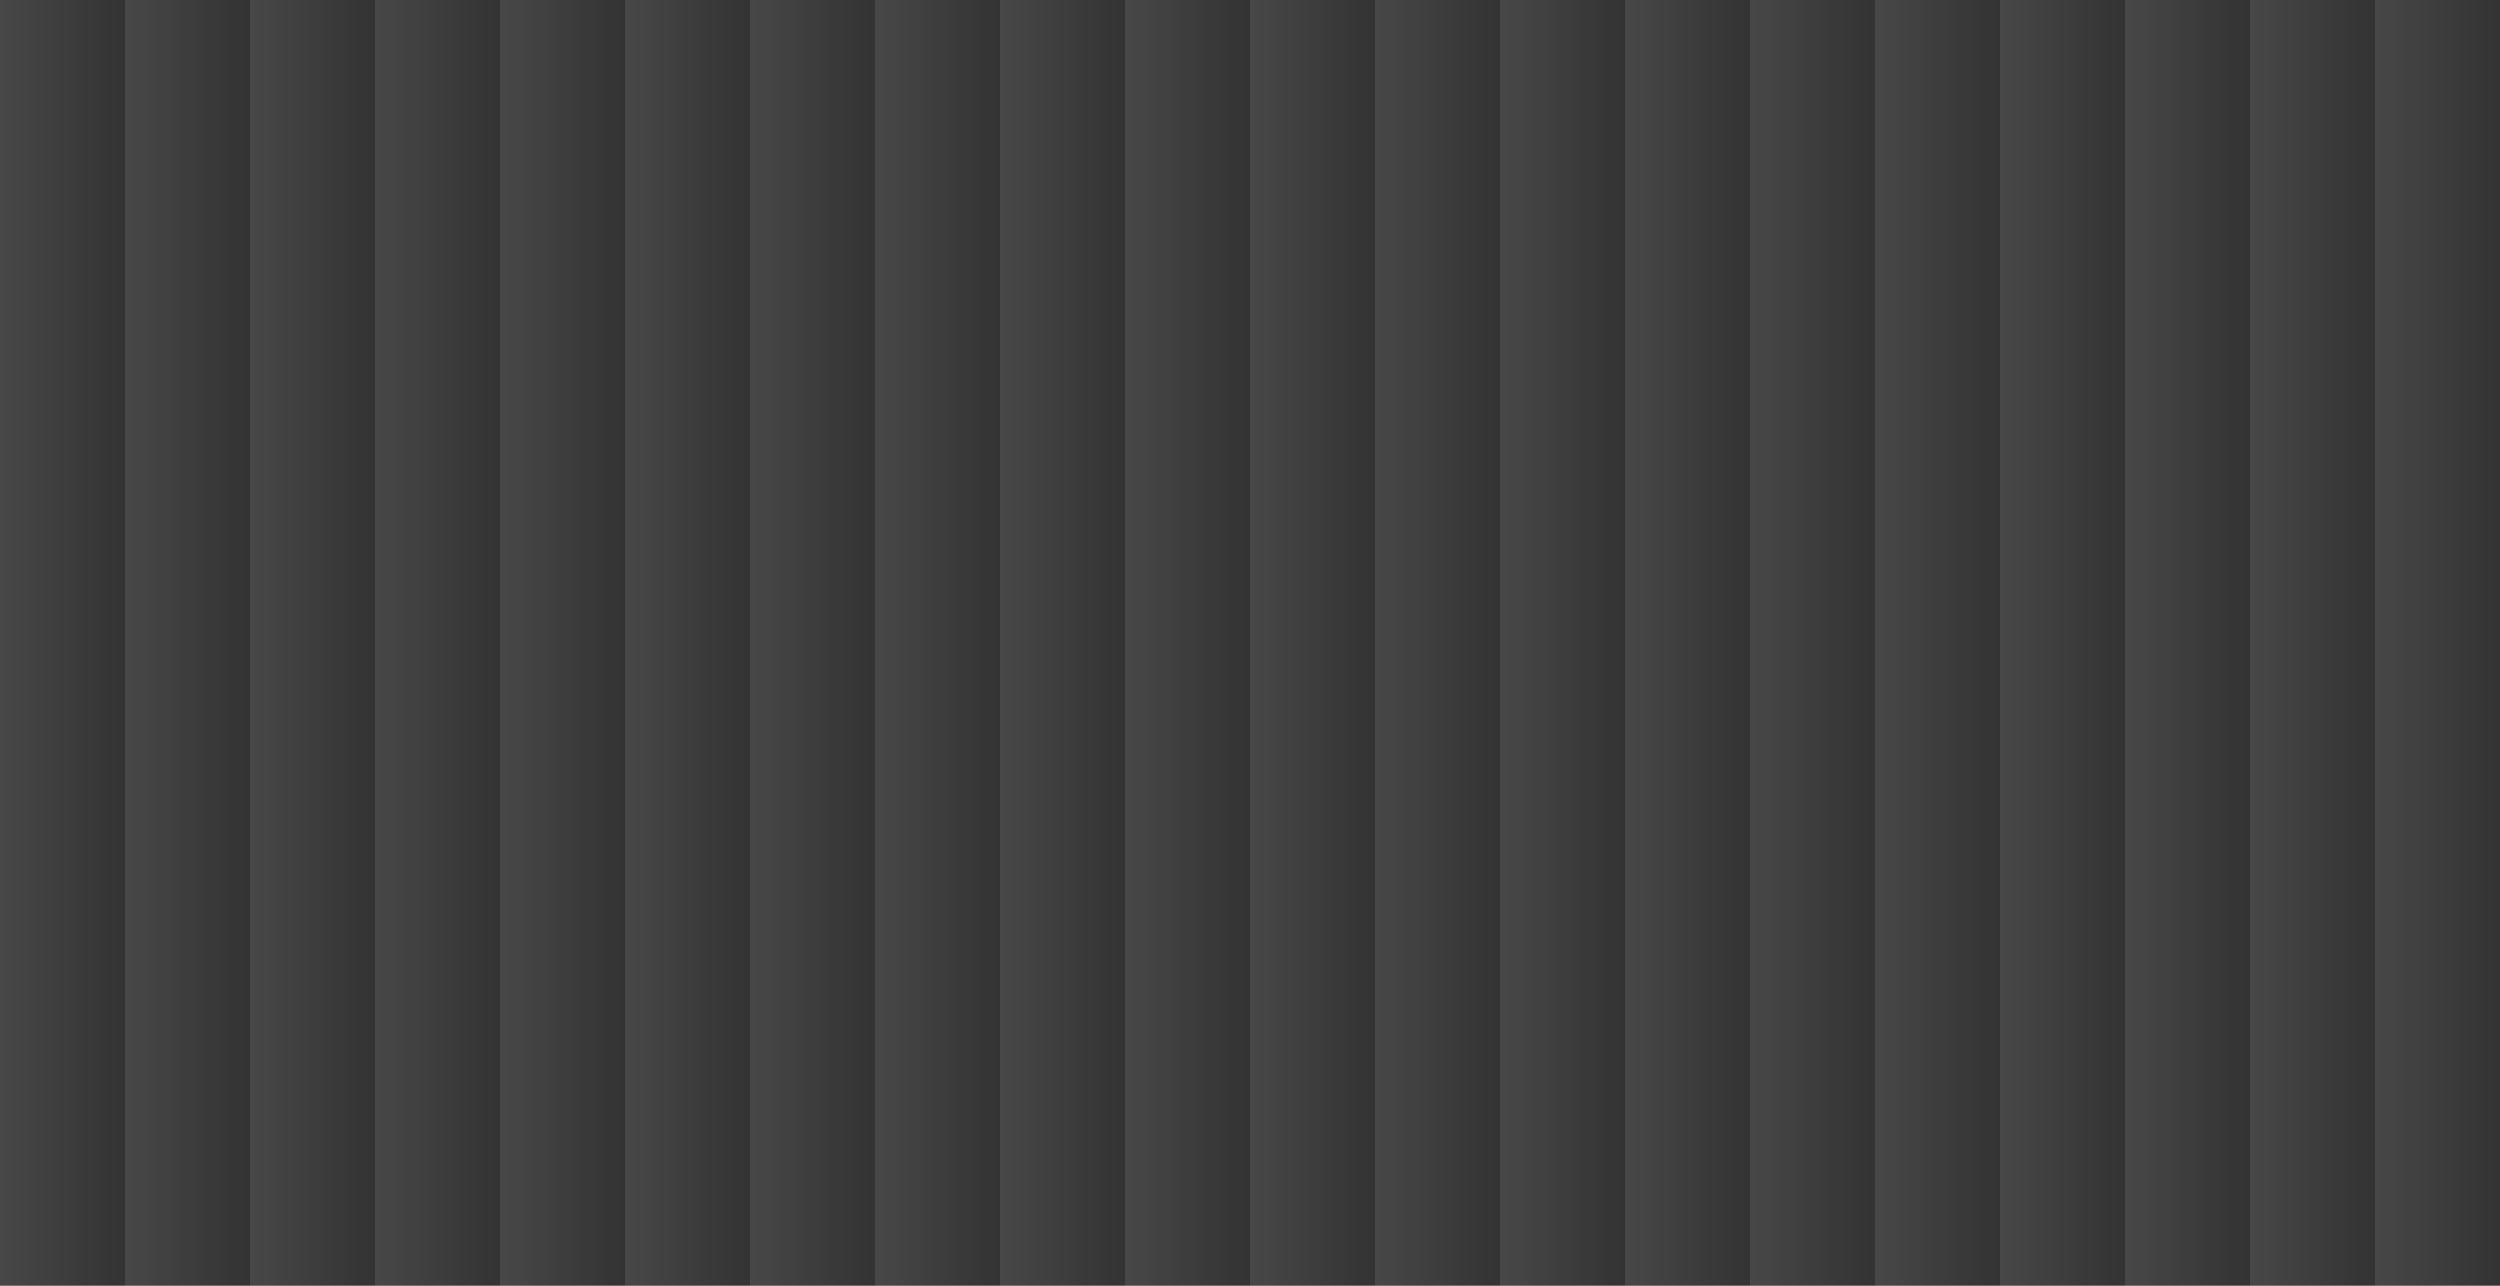 <?xml version="1.0" encoding="UTF-8"?> <svg xmlns="http://www.w3.org/2000/svg" width="1400" height="720" viewBox="0 0 1400 720" fill="none"><rect x="0" y="0" width="1400" height="720" fill="#333333" stroke="none"/><rect width="70" height="720" fill="url(#paint0_linear_92_593)" fill-opacity="0.1"></rect><rect x="70" width="70" height="720" fill="url(#paint1_linear_92_593)" fill-opacity="0.1"></rect><rect x="140" width="70" height="720" fill="url(#paint2_linear_92_593)" fill-opacity="0.1"></rect><rect x="210" width="70" height="720" fill="url(#paint3_linear_92_593)" fill-opacity="0.1"></rect><rect x="280" width="70" height="720" fill="url(#paint4_linear_92_593)" fill-opacity="0.1"></rect><rect x="350" width="70" height="720" fill="url(#paint5_linear_92_593)" fill-opacity="0.1"></rect><rect x="420" width="70" height="720" fill="url(#paint6_linear_92_593)" fill-opacity="0.1"></rect><rect x="490" width="70" height="720" fill="url(#paint7_linear_92_593)" fill-opacity="0.1"></rect><rect x="560" width="70" height="720" fill="url(#paint8_linear_92_593)" fill-opacity="0.1"></rect><rect x="630" width="70" height="720" fill="url(#paint9_linear_92_593)" fill-opacity="0.1"></rect><rect x="700" width="70" height="720" fill="url(#paint10_linear_92_593)" fill-opacity="0.1"></rect><rect x="770" width="70" height="720" fill="url(#paint11_linear_92_593)" fill-opacity="0.1"></rect><rect x="840" width="70" height="720" fill="url(#paint12_linear_92_593)" fill-opacity="0.1"></rect><rect x="910" width="70" height="720" fill="url(#paint13_linear_92_593)" fill-opacity="0.1"></rect><rect x="980" width="70" height="720" fill="url(#paint14_linear_92_593)" fill-opacity="0.1"></rect><rect x="1050" width="70" height="720" fill="url(#paint15_linear_92_593)" fill-opacity="0.1"></rect><rect x="1120" width="70" height="720" fill="url(#paint16_linear_92_593)" fill-opacity="0.1"></rect><rect x="1190" width="70" height="720" fill="url(#paint17_linear_92_593)" fill-opacity="0.1"></rect><rect x="1260" width="70" height="720" fill="url(#paint18_linear_92_593)" fill-opacity="0.1"></rect><rect x="1330" width="70" height="720" fill="url(#paint19_linear_92_593)" fill-opacity="0.1"></rect><defs><linearGradient id="paint0_linear_92_593" x1="0" y1="360" x2="70" y2="360" gradientUnits="userSpaceOnUse"><stop stop-color="white"></stop><stop offset="1" stop-color="white" stop-opacity="0"></stop></linearGradient><linearGradient id="paint1_linear_92_593" x1="70" y1="360" x2="140" y2="360" gradientUnits="userSpaceOnUse"><stop stop-color="white"></stop><stop offset="1" stop-color="white" stop-opacity="0"></stop></linearGradient><linearGradient id="paint2_linear_92_593" x1="140" y1="360" x2="210" y2="360" gradientUnits="userSpaceOnUse"><stop stop-color="white"></stop><stop offset="1" stop-color="white" stop-opacity="0"></stop></linearGradient><linearGradient id="paint3_linear_92_593" x1="210" y1="360" x2="280" y2="360" gradientUnits="userSpaceOnUse"><stop stop-color="white"></stop><stop offset="1" stop-color="white" stop-opacity="0"></stop></linearGradient><linearGradient id="paint4_linear_92_593" x1="280" y1="360" x2="350" y2="360" gradientUnits="userSpaceOnUse"><stop stop-color="white"></stop><stop offset="1" stop-color="white" stop-opacity="0"></stop></linearGradient><linearGradient id="paint5_linear_92_593" x1="350" y1="360" x2="420" y2="360" gradientUnits="userSpaceOnUse"><stop stop-color="white"></stop><stop offset="1" stop-color="white" stop-opacity="0"></stop></linearGradient><linearGradient id="paint6_linear_92_593" x1="420" y1="360" x2="490" y2="360" gradientUnits="userSpaceOnUse"><stop stop-color="white"></stop><stop offset="1" stop-color="white" stop-opacity="0"></stop></linearGradient><linearGradient id="paint7_linear_92_593" x1="490" y1="360" x2="560" y2="360" gradientUnits="userSpaceOnUse"><stop stop-color="white"></stop><stop offset="1" stop-color="white" stop-opacity="0"></stop></linearGradient><linearGradient id="paint8_linear_92_593" x1="560" y1="360" x2="630" y2="360" gradientUnits="userSpaceOnUse"><stop stop-color="white"></stop><stop offset="1" stop-color="white" stop-opacity="0"></stop></linearGradient><linearGradient id="paint9_linear_92_593" x1="630" y1="360" x2="700" y2="360" gradientUnits="userSpaceOnUse"><stop stop-color="white"></stop><stop offset="1" stop-color="white" stop-opacity="0"></stop></linearGradient><linearGradient id="paint10_linear_92_593" x1="700" y1="360" x2="770" y2="360" gradientUnits="userSpaceOnUse"><stop stop-color="white"></stop><stop offset="1" stop-color="white" stop-opacity="0"></stop></linearGradient><linearGradient id="paint11_linear_92_593" x1="770" y1="360" x2="840" y2="360" gradientUnits="userSpaceOnUse"><stop stop-color="white"></stop><stop offset="1" stop-color="white" stop-opacity="0"></stop></linearGradient><linearGradient id="paint12_linear_92_593" x1="840" y1="360" x2="910" y2="360" gradientUnits="userSpaceOnUse"><stop stop-color="white"></stop><stop offset="1" stop-color="white" stop-opacity="0"></stop></linearGradient><linearGradient id="paint13_linear_92_593" x1="910" y1="360" x2="980" y2="360" gradientUnits="userSpaceOnUse"><stop stop-color="white"></stop><stop offset="1" stop-color="white" stop-opacity="0"></stop></linearGradient><linearGradient id="paint14_linear_92_593" x1="980" y1="360" x2="1050" y2="360" gradientUnits="userSpaceOnUse"><stop stop-color="white"></stop><stop offset="1" stop-color="white" stop-opacity="0"></stop></linearGradient><linearGradient id="paint15_linear_92_593" x1="1050" y1="360" x2="1120" y2="360" gradientUnits="userSpaceOnUse"><stop stop-color="white"></stop><stop offset="1" stop-color="white" stop-opacity="0"></stop></linearGradient><linearGradient id="paint16_linear_92_593" x1="1120" y1="360" x2="1190" y2="360" gradientUnits="userSpaceOnUse"><stop stop-color="white"></stop><stop offset="1" stop-color="white" stop-opacity="0"></stop></linearGradient><linearGradient id="paint17_linear_92_593" x1="1190" y1="360" x2="1260" y2="360" gradientUnits="userSpaceOnUse"><stop stop-color="white"></stop><stop offset="1" stop-color="white" stop-opacity="0"></stop></linearGradient><linearGradient id="paint18_linear_92_593" x1="1260" y1="360" x2="1330" y2="360" gradientUnits="userSpaceOnUse"><stop stop-color="white"></stop><stop offset="1" stop-color="white" stop-opacity="0"></stop></linearGradient><linearGradient id="paint19_linear_92_593" x1="1330" y1="360" x2="1400" y2="360" gradientUnits="userSpaceOnUse"><stop stop-color="white"></stop><stop offset="1" stop-color="white" stop-opacity="0"></stop></linearGradient></defs></svg> 